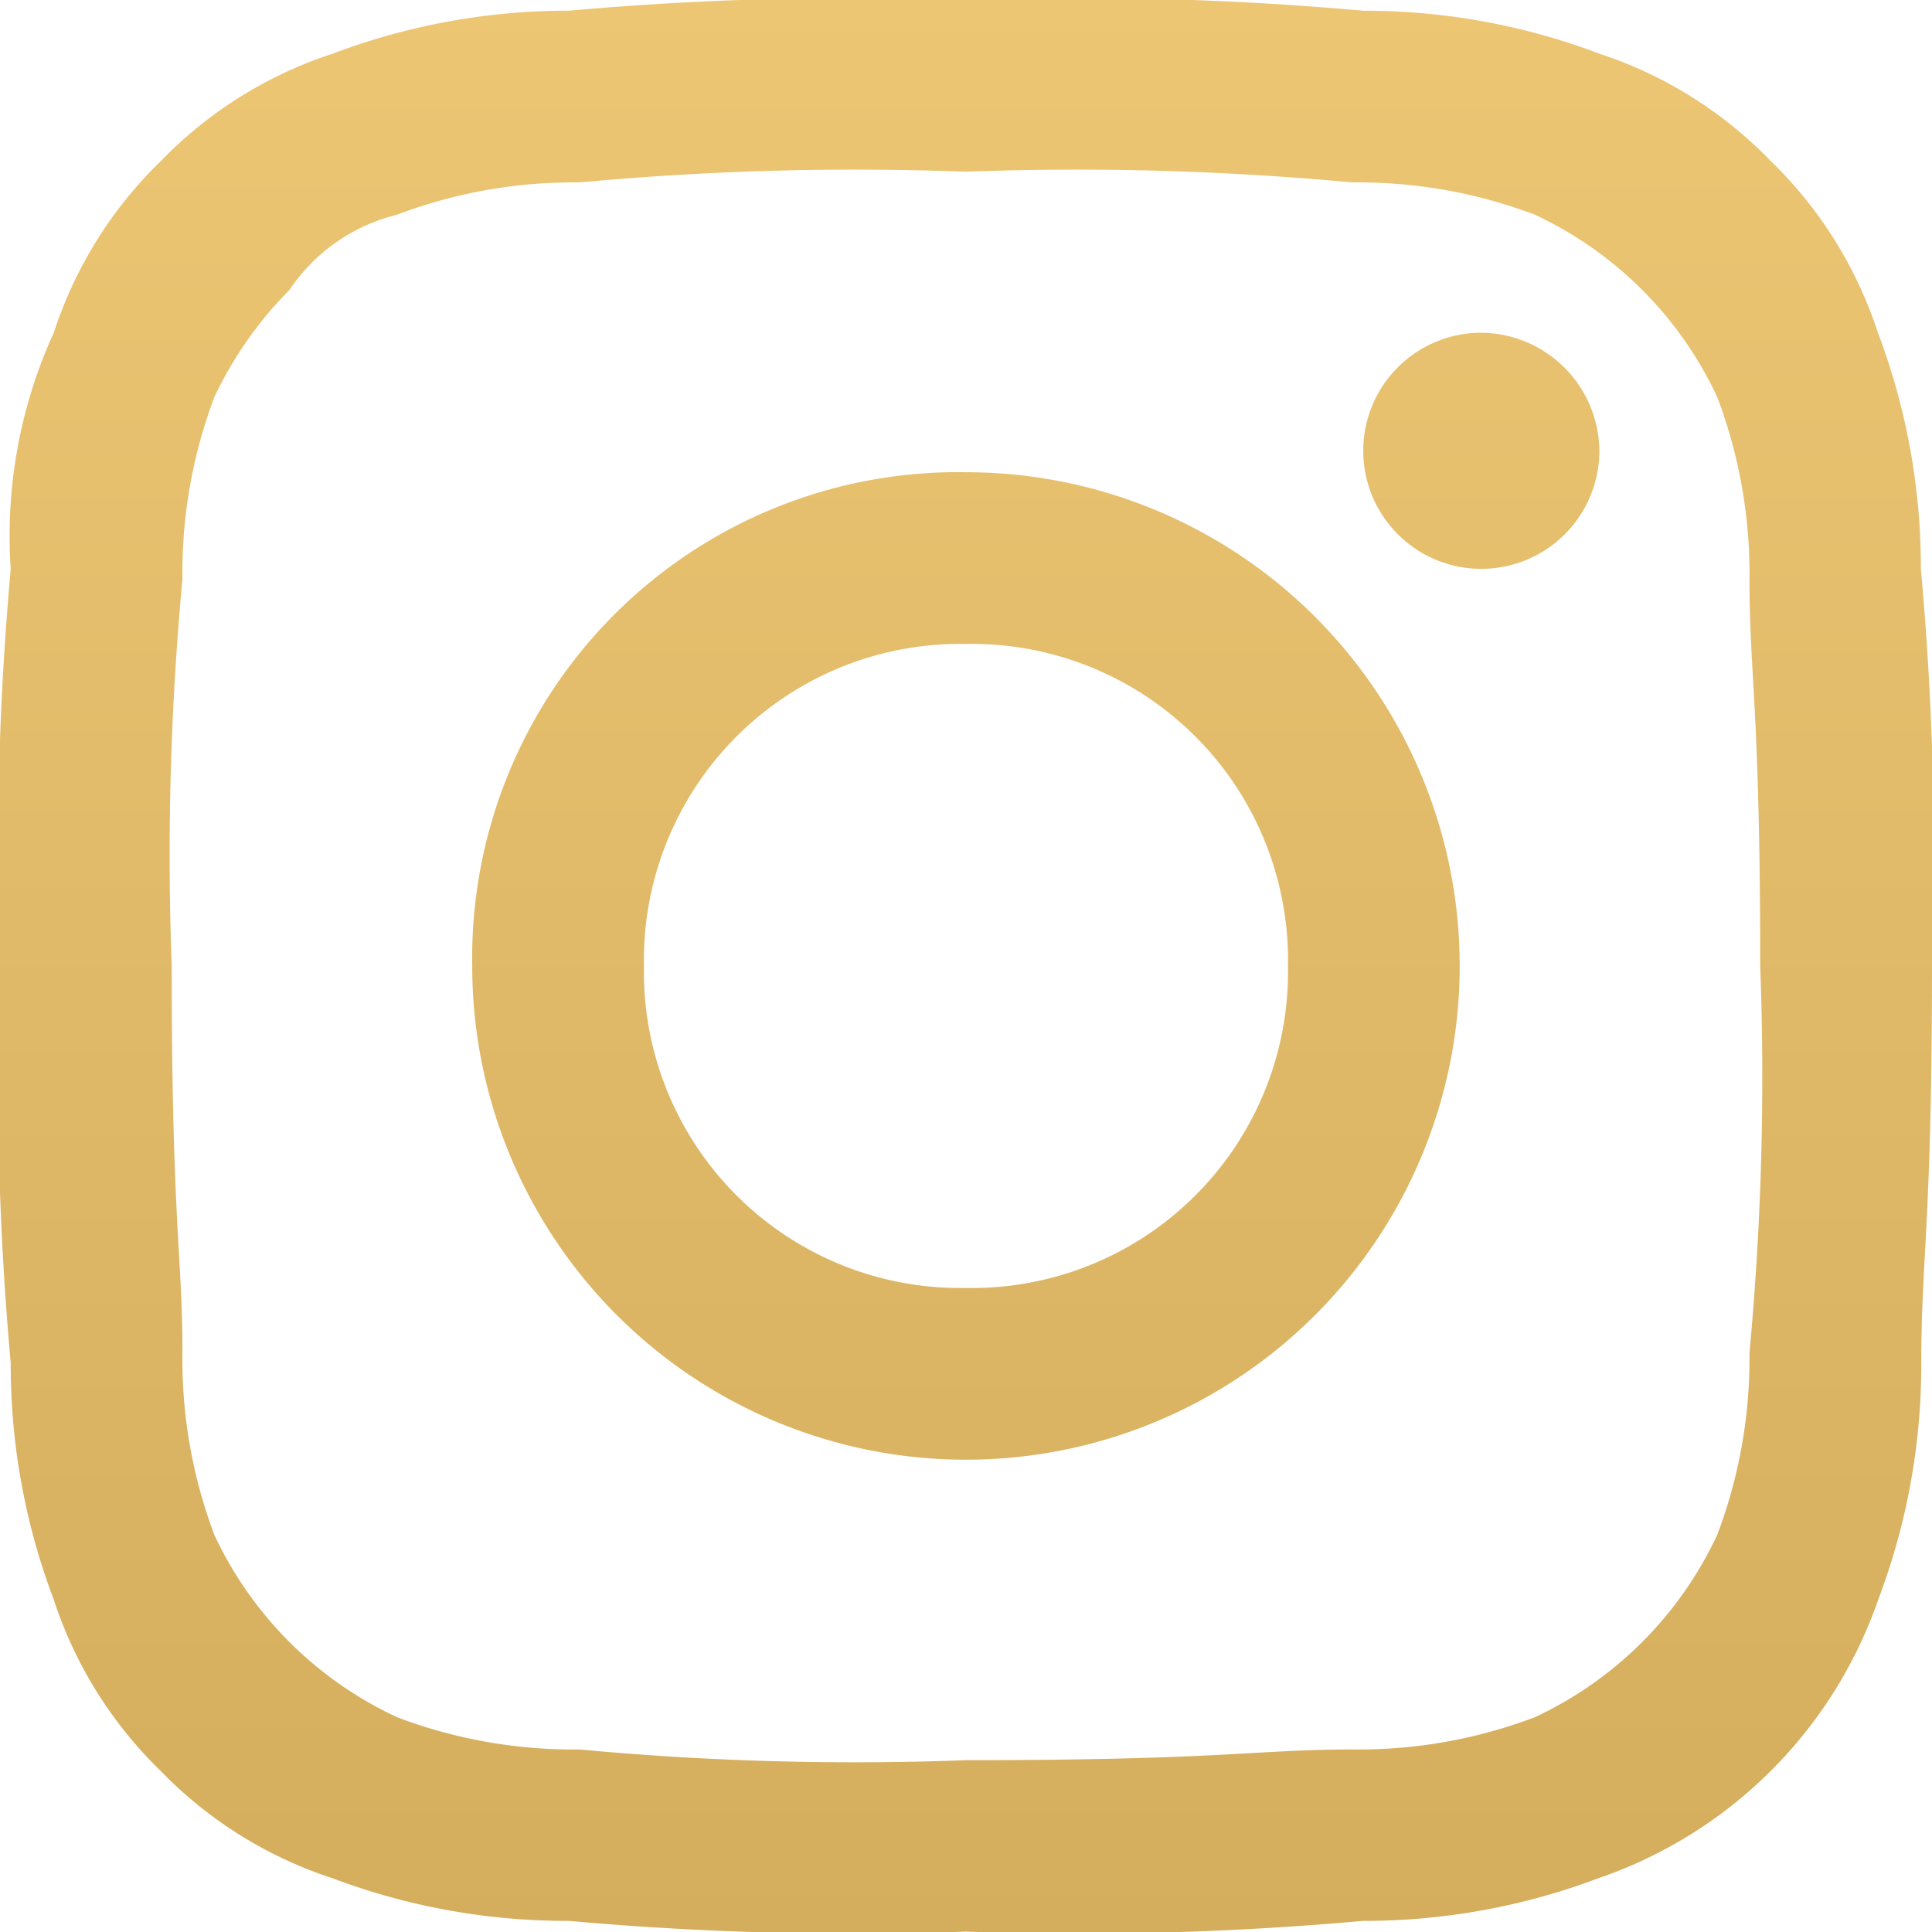 <svg xmlns="http://www.w3.org/2000/svg" xmlns:xlink="http://www.w3.org/1999/xlink" width="23.435" height="23.435" viewBox="0 0 23.435 23.435">
  <defs>
    <linearGradient id="linear-gradient" x1="0.5" x2="0.5" y2="1" gradientUnits="objectBoundingBox">
      <stop offset="0" stop-color="#edc674"/>
      <stop offset="1" stop-color="#d4ad5d"/>
    </linearGradient>
  </defs>
  <path id="Path_263" data-name="Path 263" d="M11.717,2.083a35.928,35.928,0,0,1,4.687.13,6.039,6.039,0,0,1,2.213.391,4.572,4.572,0,0,1,2.213,2.213,6.039,6.039,0,0,1,.391,2.213c0,1.172.13,1.562.13,4.687a35.928,35.928,0,0,1-.13,4.687,6.039,6.039,0,0,1-.391,2.213,4.572,4.572,0,0,1-2.213,2.213,6.039,6.039,0,0,1-2.213.391c-1.172,0-1.562.13-4.687.13a35.928,35.928,0,0,1-4.687-.13,6.039,6.039,0,0,1-2.213-.391A4.572,4.572,0,0,1,2.6,18.618,6.039,6.039,0,0,1,2.213,16.4c0-1.172-.13-1.562-.13-4.687a35.928,35.928,0,0,1,.13-4.687A6.039,6.039,0,0,1,2.6,4.817a4.676,4.676,0,0,1,.911-1.3,2.2,2.2,0,0,1,1.3-.911A6.039,6.039,0,0,1,7.03,2.213a35.928,35.928,0,0,1,4.687-.13m0-2.083A38.468,38.468,0,0,0,6.9.13,8.038,8.038,0,0,0,4.036.651a5.1,5.1,0,0,0-2.083,1.3,5.1,5.1,0,0,0-1.3,2.083A5.932,5.932,0,0,0,.13,6.9,38.468,38.468,0,0,0,0,11.717a38.468,38.468,0,0,0,.13,4.817A8.038,8.038,0,0,0,.651,19.4a5.1,5.1,0,0,0,1.3,2.083,5.1,5.1,0,0,0,2.083,1.3A8.038,8.038,0,0,0,6.9,23.3a38.469,38.469,0,0,0,4.817.13,38.469,38.469,0,0,0,4.817-.13,8.038,8.038,0,0,0,2.864-.521A5.462,5.462,0,0,0,22.784,19.4a8.038,8.038,0,0,0,.521-2.864c0-1.3.13-1.693.13-4.817A38.469,38.469,0,0,0,23.3,6.9a8.038,8.038,0,0,0-.521-2.864,5.1,5.1,0,0,0-1.3-2.083A5.1,5.1,0,0,0,19.4.651,8.038,8.038,0,0,0,16.535.13,38.468,38.468,0,0,0,11.717,0m0,5.728a5.892,5.892,0,0,0-5.989,5.989,5.989,5.989,0,1,0,5.989-5.989m0,9.895a3.836,3.836,0,0,1-3.906-3.906,3.836,3.836,0,0,1,3.906-3.906,3.836,3.836,0,0,1,3.906,3.906,3.836,3.836,0,0,1-3.906,3.906M17.967,4.036A1.432,1.432,0,1,0,19.4,5.468a1.445,1.445,0,0,0-1.432-1.432" fill-rule="evenodd" fill="url(#linear-gradient)"/>
</svg>
